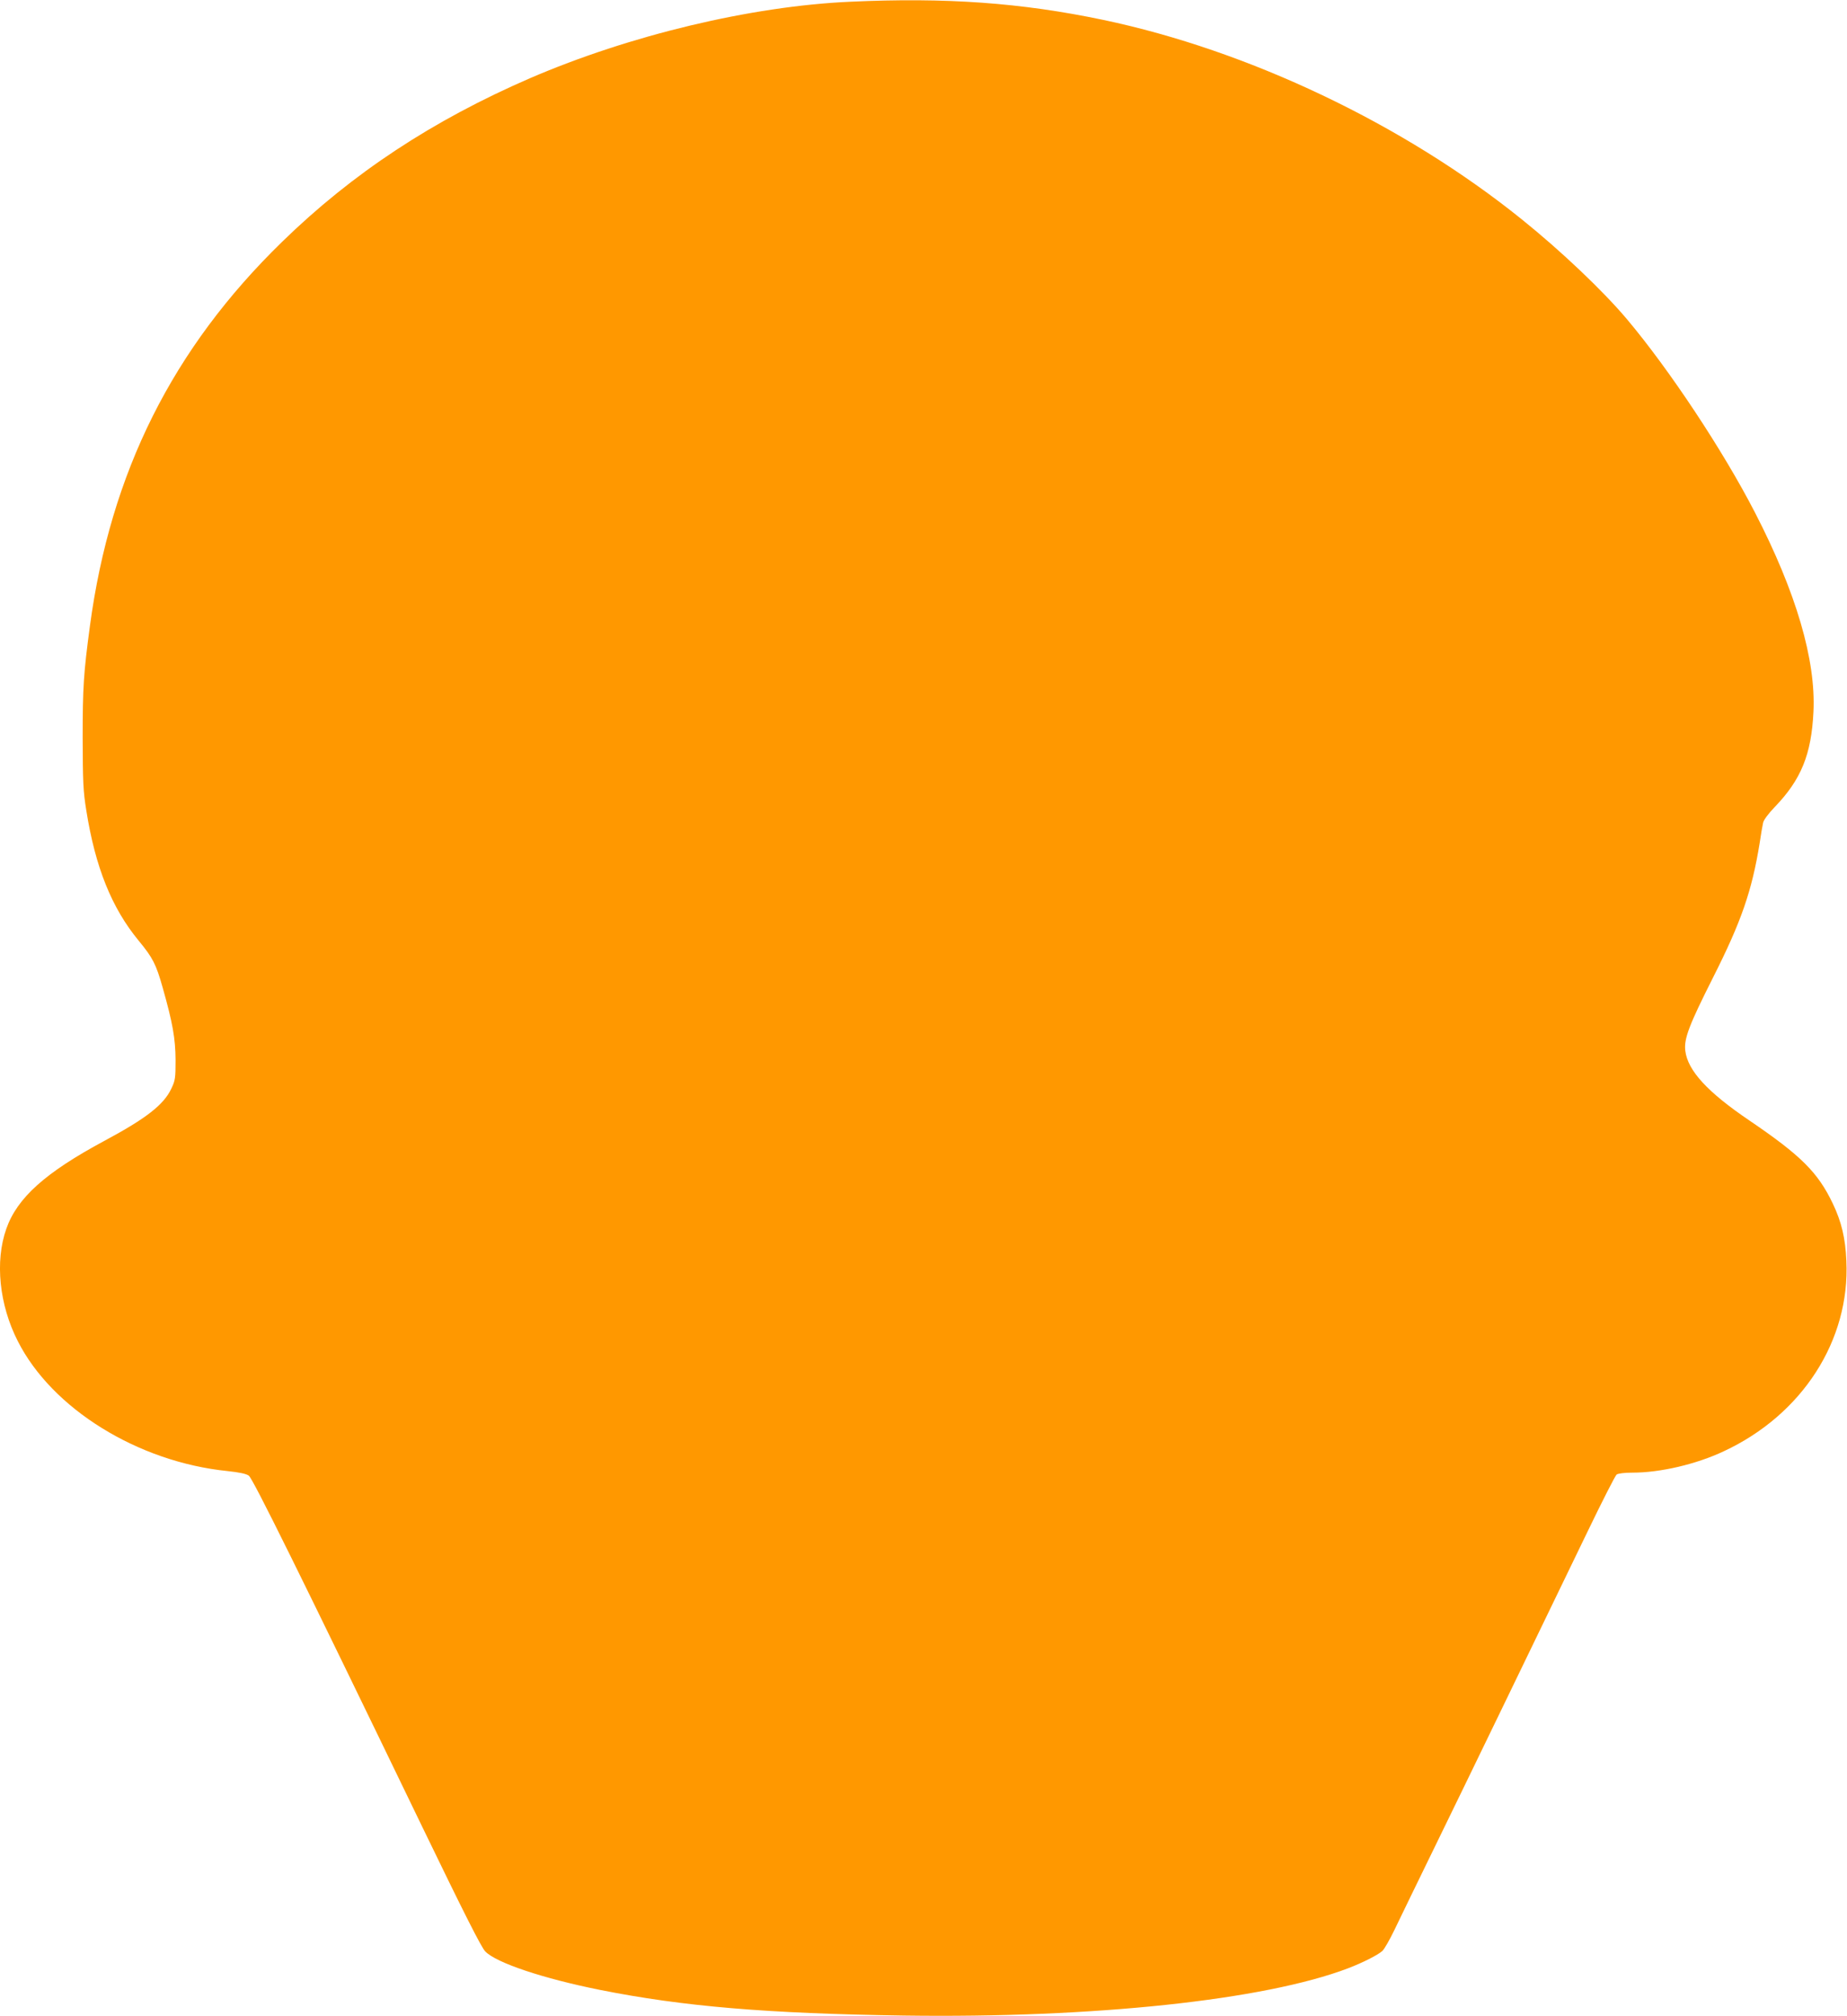 <?xml version="1.0" standalone="no"?>
<!DOCTYPE svg PUBLIC "-//W3C//DTD SVG 20010904//EN"
 "http://www.w3.org/TR/2001/REC-SVG-20010904/DTD/svg10.dtd">
<svg version="1.0" xmlns="http://www.w3.org/2000/svg"
 width="1173pt" height="1280pt" viewBox="0 0 1173 1280"
 preserveAspectRatio="xMidYMid meet">
<g transform="translate(0,1280) scale(0.1,-0.1)"
fill="#ff9800" stroke="none">
<path d="M5400 12789 c-630 -28 -1402 -213 -2035 -486 -616 -267 -1127 -603
-1573 -1038 -696 -677 -1090 -1464 -1221 -2440 -40 -298 -46 -387 -46 -710 1
-280 3 -337 23 -460 57 -360 161 -620 334 -829 88 -107 109 -147 151 -296 64
-226 81 -323 82 -460 0 -115 -2 -130 -27 -182 -48 -102 -159 -189 -428 -333
-372 -200 -551 -360 -620 -557 -73 -207 -45 -482 73 -713 217 -429 762 -767
1332 -825 75 -8 118 -17 135 -29 26 -19 324 -621 1095 -2216 271 -560 382
-780 407 -805 71 -73 369 -172 728 -244 532 -106 1061 -150 1930 -163 1207
-17 2290 98 2821 300 92 35 189 84 218 110 13 12 47 72 76 132 29 61 146 301
260 535 200 409 613 1263 967 1995 93 193 176 356 185 363 10 7 49 12 101 12
176 0 404 53 580 136 498 232 802 704 778 1209 -6 143 -31 248 -86 363 -95
199 -202 305 -530 528 -266 180 -392 317 -407 443 -9 77 24 162 177 466 179
354 246 549 295 850 8 55 18 113 22 130 3 18 32 57 73 100 169 175 234 335
247 606 16 329 -110 758 -371 1264 -203 394 -543 907 -814 1229 -151 179 -416
431 -667 633 -751 605 -1736 1073 -2660 1267 -521 109 -998 143 -1605 115z"/>
</g>
</svg>
